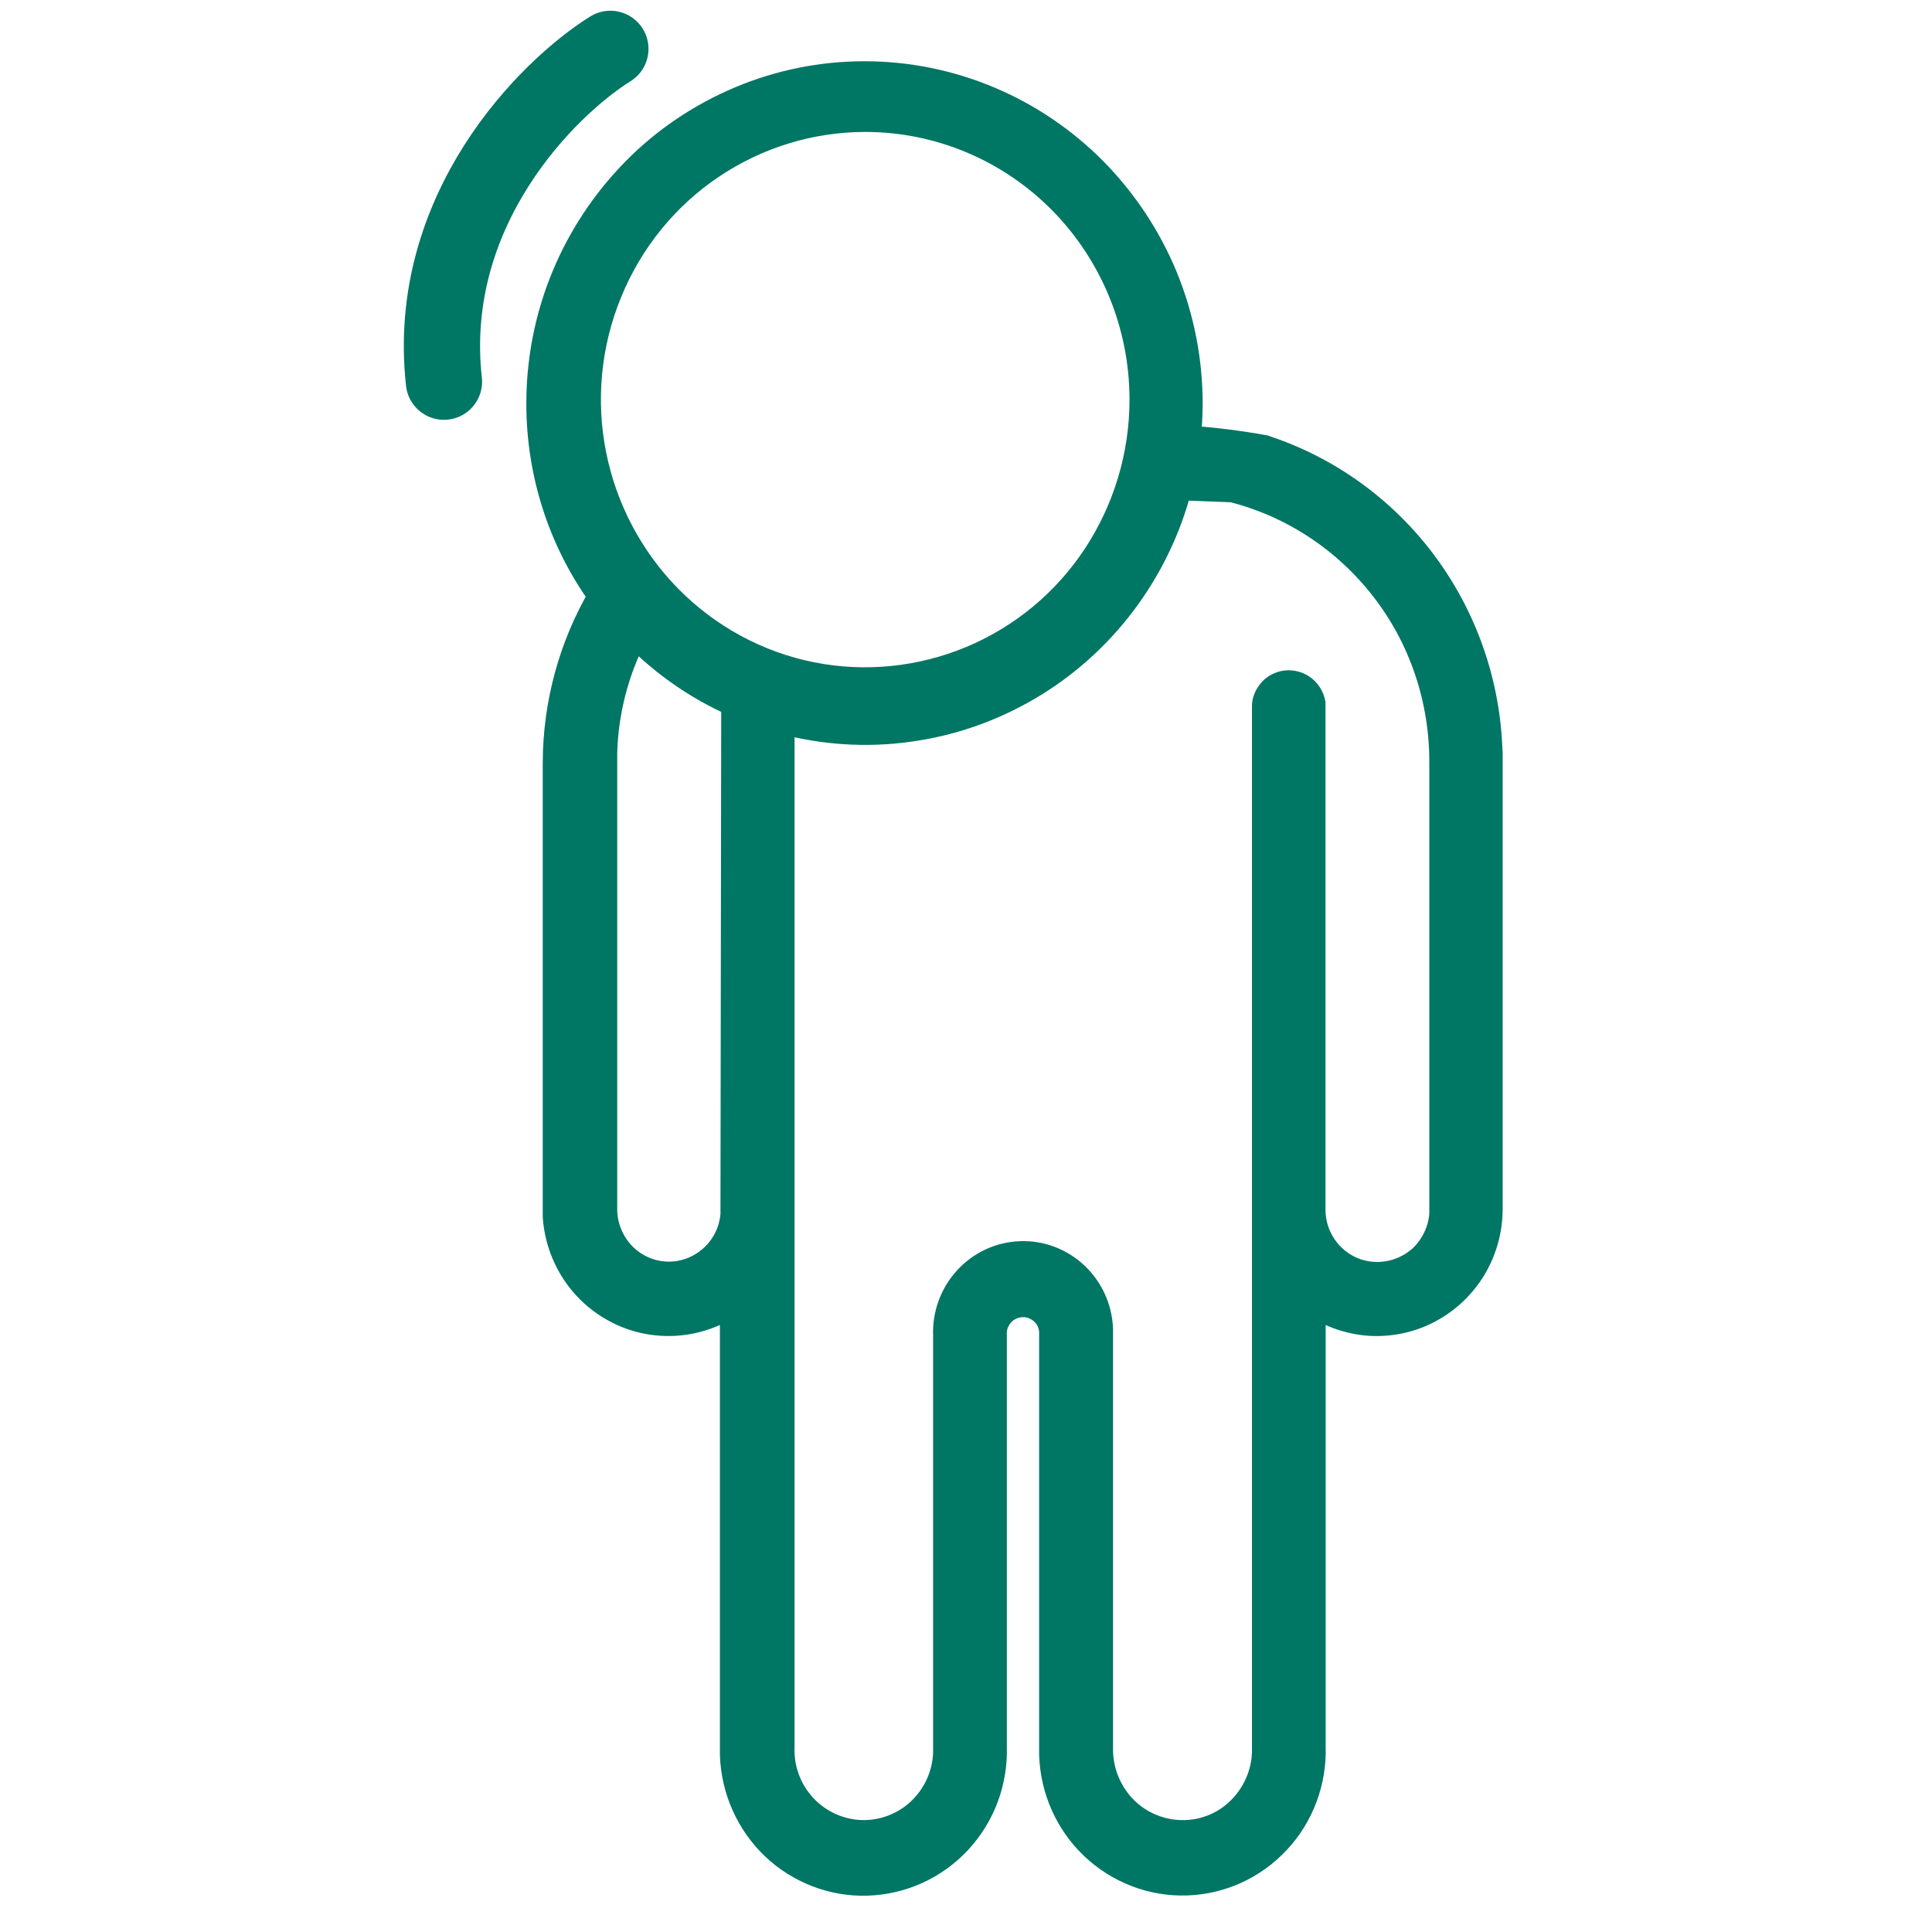 <?xml version="1.0" encoding="utf-8"?>
<!-- Generator: Adobe Illustrator 26.0.3, SVG Export Plug-In . SVG Version: 6.00 Build 0)  -->
<svg version="1.1" id="Layer_1" xmlns="http://www.w3.org/2000/svg" xmlns:xlink="http://www.w3.org/1999/xlink" x="0px" y="0px"
	 viewBox="0 0 1024 1024" style="enable-background:new 0 0 1024 1024;" xml:space="preserve">
<style type="text/css">
	.st0{fill:#007664;stroke:#007664;stroke-width:13.474;}
	.st1{fill:none;stroke:#007664;stroke-width:40.421;stroke-linecap:round;}
</style>
<g id="icomoon-ignore">
</g>
<path class="st0" d="M789.6,398.2c-1.1-36-13.2-70.8-34.6-99.6c-21.4-28.8-51.1-50.2-85-61.3c-13.4-2.4-26.8-4.1-40.4-5
	c0.7-6.1,1.1-12.2,1.1-18.4c0-22.9-4.5-45.7-13.1-66.8c-8.7-21.2-21.4-40.4-37.4-56.7c-16-16.2-35-29.1-56-37.9s-43.4-13.3-66-13.3
	c-22.7,0-45.1,4.5-66,13.3s-40,21.6-56,37.9s-28.7,35.5-37.4,56.7S285.7,191,285.7,214c0,36.6,11.4,72.3,32.7,101.9
	c-15.6,26.7-23.9,57.2-24,88.3v240.5c0.7,10.7,4.2,21,10.1,29.9c5.9,8.9,14.1,16,23.6,20.7c9.5,4.7,20.1,6.7,30.7,5.9
	c10.6-0.8,20.7-4.4,29.5-10.4V930c0.6,18.6,8.4,36.2,21.8,49c6.6,6.3,14.4,11.2,23,14.5c8.5,3.3,17.6,4.8,26.7,4.5
	s18.1-2.4,26.4-6.2c8.3-3.8,15.8-9.2,22-15.9s11.1-14.6,14.3-23.2c3.2-8.6,4.7-17.8,4.4-27V705.9c0.1-2,0.6-4,1.5-5.8
	c0.9-1.8,2.1-3.5,3.6-4.8c3-2.7,7-4.1,11.1-3.9c2,0.1,4,0.6,5.8,1.5c1.8,0.9,3.4,2.1,4.8,3.6s2.4,3.3,3,5.2c0.7,1.9,0.9,4,0.8,6V930
	c0.6,18.6,8.4,36.2,21.8,48.9c13.4,12.7,31.2,19.6,49.6,19c18.4-0.6,35.7-8.5,48.3-22.1c12.6-13.5,19.3-31.6,18.7-50.2V690.8
	c9,6.2,19.5,9.8,30.3,10.5c10.9,0.6,21.7-1.7,31.3-6.8c9.6-5.1,17.7-12.7,23.4-22.1c5.7-9.4,8.7-20.2,8.8-31.2V397.9L789.6,398.2
	L789.6,398.2z M605.4,211.8c0,29.4-8.6,58.1-24.7,82.6s-39.1,43.5-65.9,54.7c-26.8,11.2-56.4,14.2-84.8,8.5
	c-28.5-5.7-54.6-19.9-75.2-40.7c-20.5-20.8-34.5-47.3-40.2-76.1s-2.8-58.7,8.4-85.9c11.1-27.2,29.9-50.4,54.1-66.7s52.5-25,81.6-25
	c38.9,0,76.3,15.7,103.8,43.6C589.9,134.6,605.4,172.4,605.4,211.8L605.4,211.8z M729.9,675.6c-9,0-17.7-3.6-24.1-10.1
	c-6.4-6.5-10-15.2-10-24.3V372.7c-0.6-3-2.1-5.7-4.5-7.7s-5.3-3-8.3-3c-1.7,0-3.3,0.3-4.9,1c-1.6,0.7-3,1.6-4.1,2.8
	c-1.2,1.2-2.1,2.6-2.8,4.2s-1,3.3-0.9,5v554c-0.4,11.7-5.5,22.7-13.9,30.7s-19.7,12.2-31.3,11.7c-11.5-0.5-22.5-5.5-30.3-14.1
	s-12-20-11.6-31.7V704.5c-0.4-11-5.1-21.4-13.1-28.9c-8-7.5-18.6-11.5-29.4-11c-10.9,0.4-21.1,5.2-28.5,13.3
	c-7.4,8.1-11.3,18.8-10.9,29.8v221.4c-0.4,11.7-5.5,22.7-13.9,30.6s-19.7,12.1-31.2,11.7c-11.5-0.5-22.4-5.5-30.3-14.1
	s-12-20-11.5-31.6V382.2c21.9,5.9,44.7,7.4,67.1,4.3c22.4-3,44-10.5,63.6-22s36.7-26.8,50.4-45c13.7-18.2,23.8-39,29.5-61.1
	l28.2,1.1c31.7,8,59.9,26.6,80.1,52.7s31,58.3,31,91.4v240.1c-0.7,8.7-4.6,16.8-10.9,22.8C746.9,672.4,738.5,675.6,729.9,675.6
	L729.9,675.6z M388.6,641v2.7c-0.7,8.9-4.8,17.1-11.4,23c-6.6,5.9-15.1,9-23.9,8.7s-17.1-4.1-23.2-10.4c-6.1-6.4-9.6-14.9-9.7-23.8
	V399c0.6-21.8,6.1-43.2,16.1-62.5c15.1,15.4,32.9,27.8,52.5,36.5c-0.1,0.6-0.1,1.2,0,1.8L388.6,641L388.6,641z"/>
<path class="st1" d="M323.5,25.9c-33.6,21-98.3,85.7-88.2,176.4"/>
</svg>
